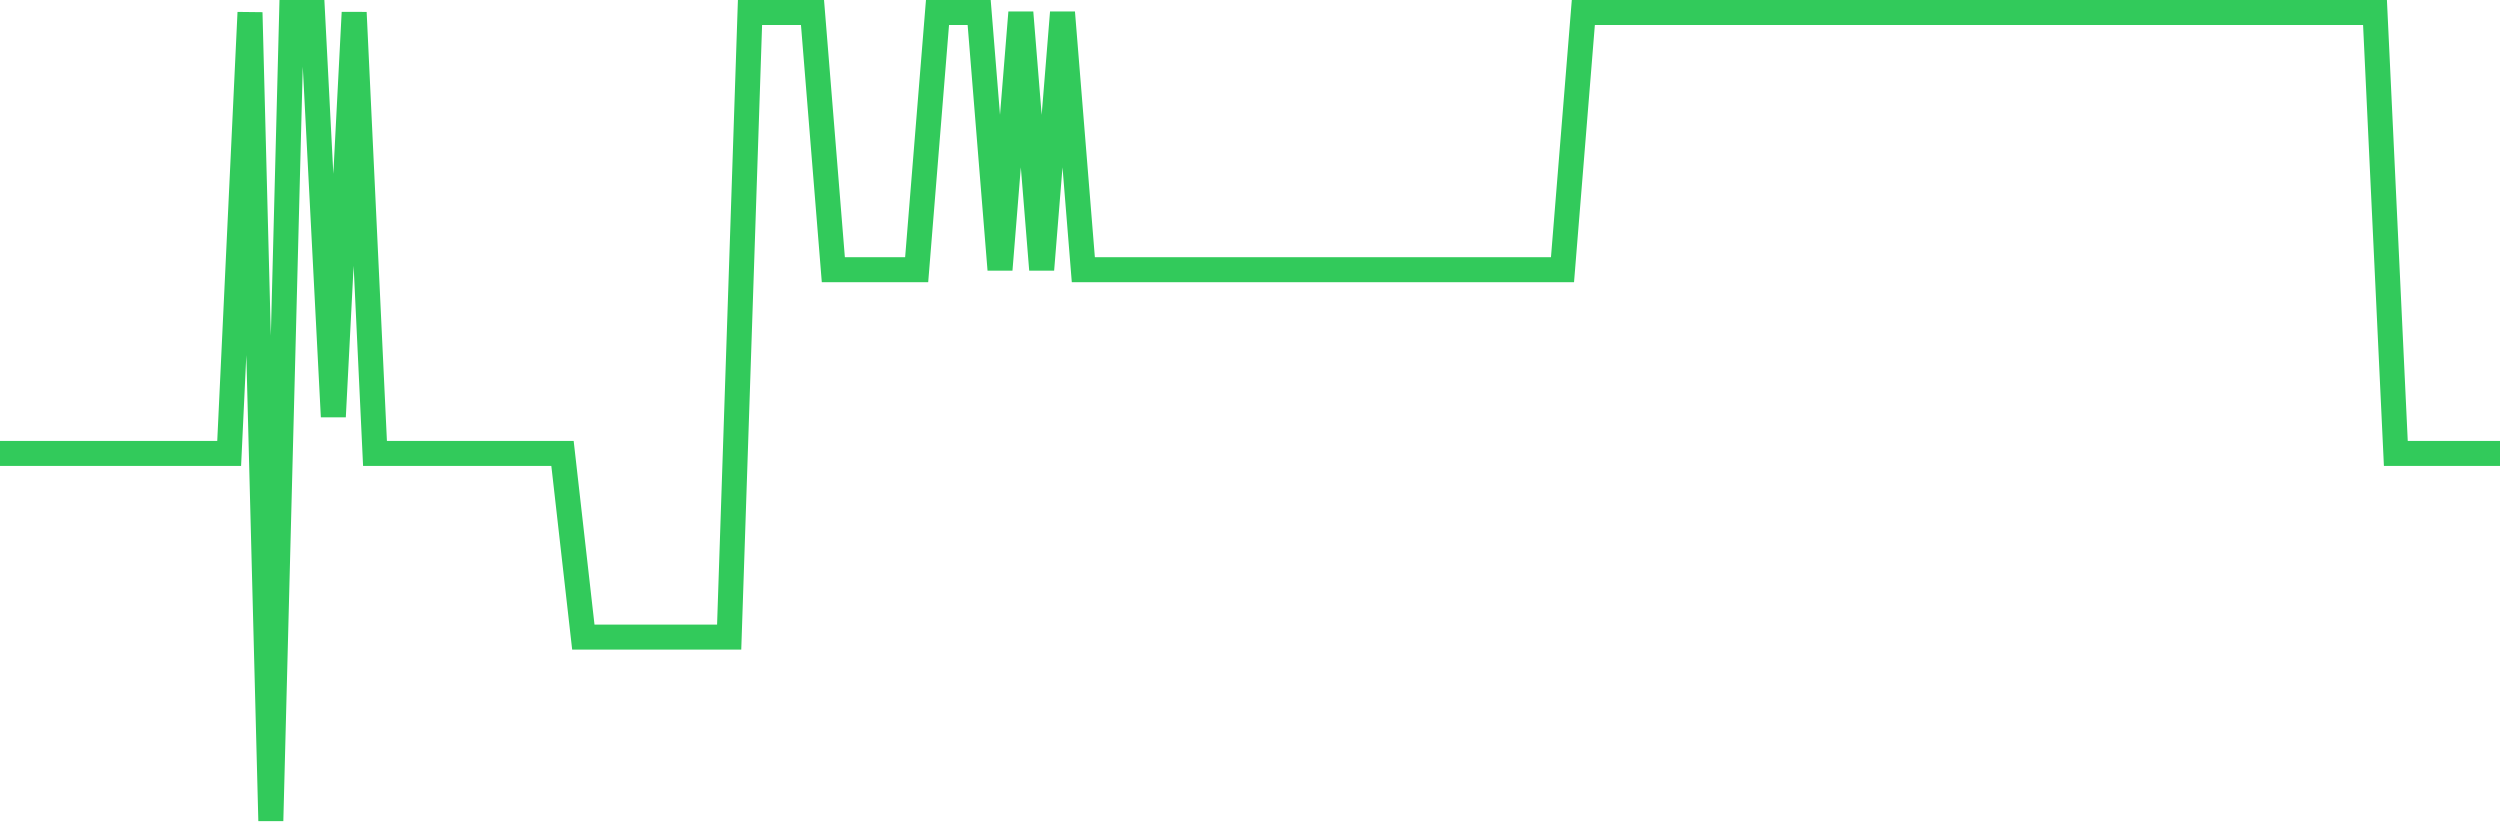 <svg
  xmlns="http://www.w3.org/2000/svg"
  xmlns:xlink="http://www.w3.org/1999/xlink"
  width="120"
  height="40"
  viewBox="0 0 120 40"
  preserveAspectRatio="none"
>
  <polyline
    points="0,21.764 1,21.764 2,21.764 3,21.764 4,21.764 5,21.764 6,21.764 7,21.764 8,21.764 9,21.764 10,21.764 11,21.764 12,0.6 13,39.4 14,0.6 15,0.6 16,20 17,0.6 18,21.764 19,21.764 20,21.764 21,21.764 22,21.764 23,21.764 24,21.764 25,21.764 26,21.764 27,21.764 28,30.582 29,30.582 30,30.582 31,30.582 32,30.582 33,30.582 34,30.582 35,30.582 36,0.6 37,0.6 38,0.6 39,0.6 40,12.945 41,12.945 42,12.945 43,12.945 44,12.945 45,0.6 46,0.6 47,0.6 48,12.945 49,0.6 50,12.945 51,0.6 52,12.945 53,12.945 54,12.945 55,12.945 56,12.945 57,12.945 58,12.945 59,12.945 60,12.945 61,12.945 62,12.945 63,12.945 64,12.945 65,12.945 66,12.945 67,12.945 68,12.945 69,12.945 70,12.945 71,12.945 72,12.945 73,12.945 74,12.945 75,12.945 76,0.6 77,0.6 78,0.6 79,0.6 80,0.6 81,0.6 82,0.6 83,0.6 84,0.6 85,0.6 86,0.6 87,0.6 88,0.6 89,0.6 90,0.6 91,0.6 92,0.6 93,0.6 94,0.6 95,0.6 96,0.6 97,0.6 98,0.6 99,0.6 100,0.6 101,0.6 102,0.6 103,0.6 104,0.6 105,0.6 106,0.6 107,0.6 108,0.6 109,0.6 110,0.6 111,0.6 112,0.6 113,0.6 114,0.6 115,21.764 116,21.764 117,21.764 118,21.764 119,21.764 120,21.764"
    fill="none"
    stroke="#32ca5b"
    stroke-width="1.2"
  >
  </polyline>
</svg>
